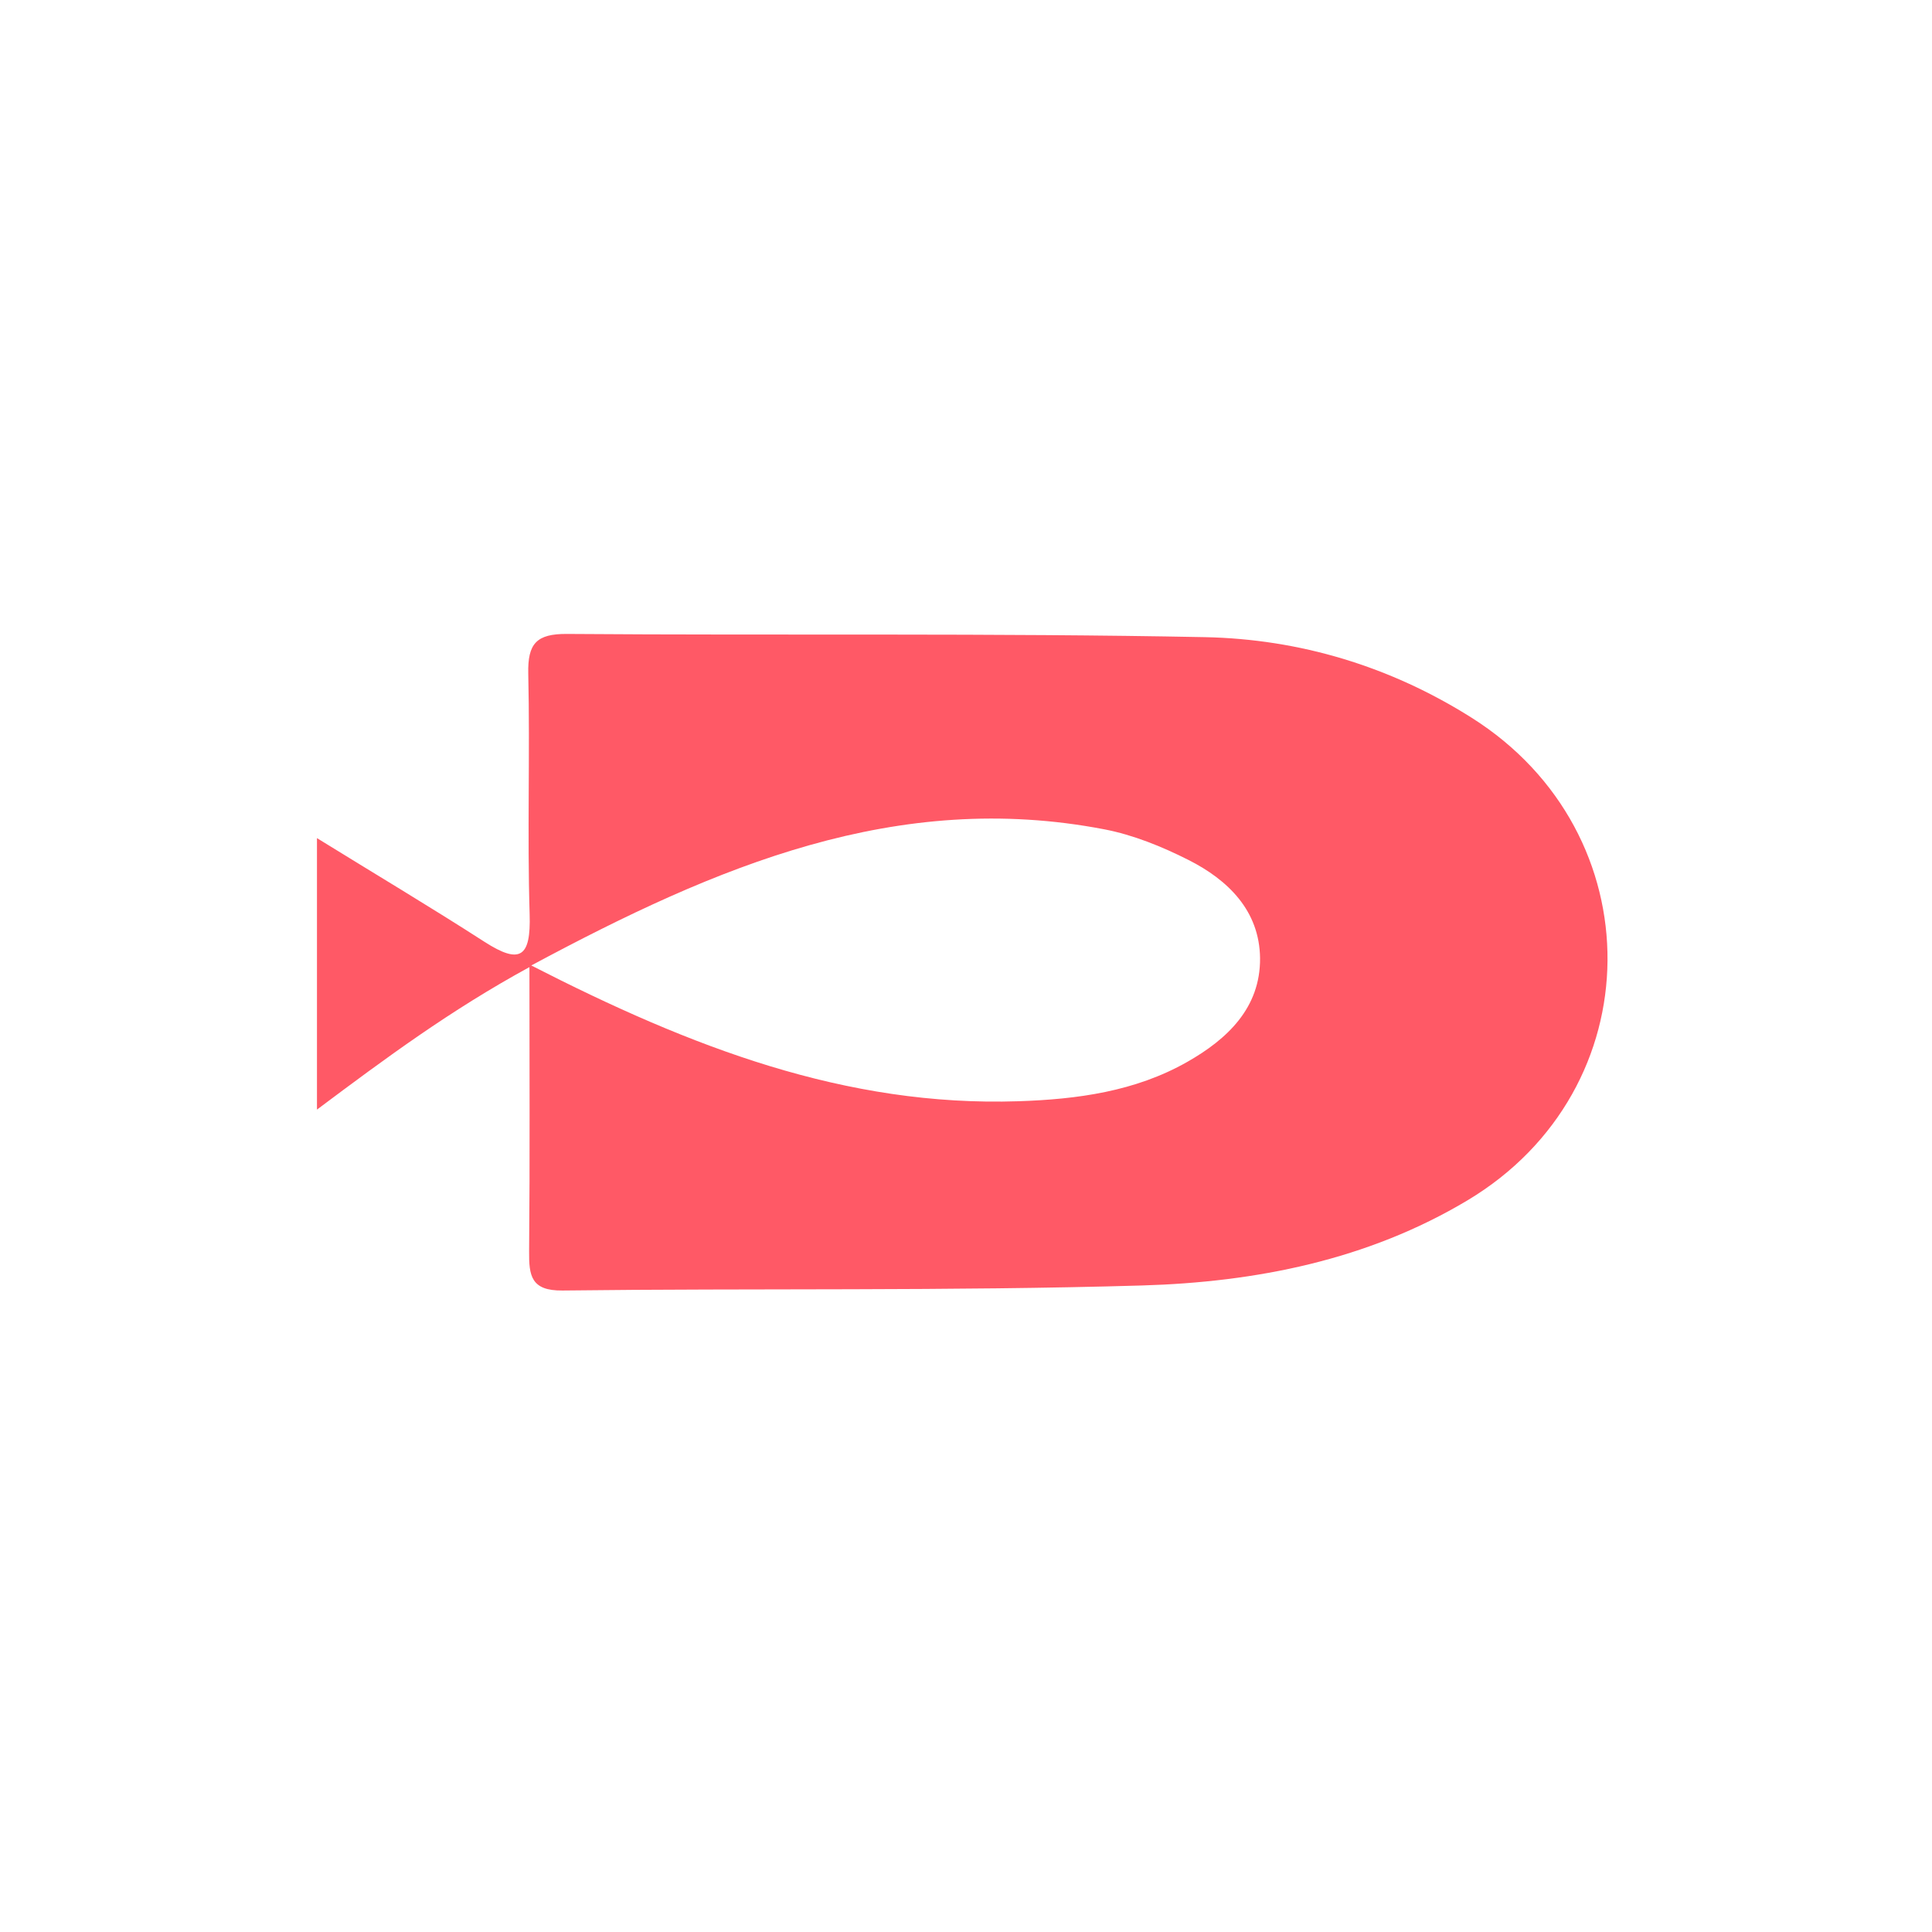 <svg width="256" height="256" viewBox="0 0 256 256" fill="none" xmlns="http://www.w3.org/2000/svg">
<g clip-path="url(#clip0_826_1258)">
<g clip-path="url(#clip1_826_1258)">
<path d="M70.166 128.139C59.63 133.891 51.168 140.168 42 147.028V111.055C49.701 115.812 57.021 120.172 64.186 124.788C68.967 127.869 70.35 126.79 70.18 121.152C69.856 110.529 70.237 99.878 69.997 89.241C69.912 85.264 71.097 83.972 75.131 84C103.311 84.213 131.492 83.872 159.672 84.426C172.196 84.682 184.185 88.275 195.003 95.106C219.206 110.387 218.98 144.358 194.467 159.042C181.209 166.981 166.357 169.892 151.308 170.333C125.737 171.085 100.124 170.688 74.524 171C70.364 171.043 70.082 169.04 70.11 165.802C70.223 153.589 70.152 141.375 70.152 128.125L70.166 128.139ZM70.392 127.926C91.576 138.776 112.07 146.673 134.947 145.92C142.704 145.664 150.405 144.642 157.316 140.708C162.62 137.697 167.02 133.55 166.964 126.961C166.893 120.669 162.718 116.593 157.486 113.952C153.974 112.177 150.166 110.629 146.329 109.89C118.896 104.621 95.046 114.704 70.406 127.926H70.392Z" fill="#FF5966"/>
</g>
</g>
<defs>
<clipPath id="clip0_826_1258">
<rect width="256" height="256" fill="white"/>
</clipPath>
<clipPath id="clip1_826_1258">
<rect width="171" height="87" fill="white" transform="translate(42 84)"/>
</clipPath>
</defs>
</svg>
